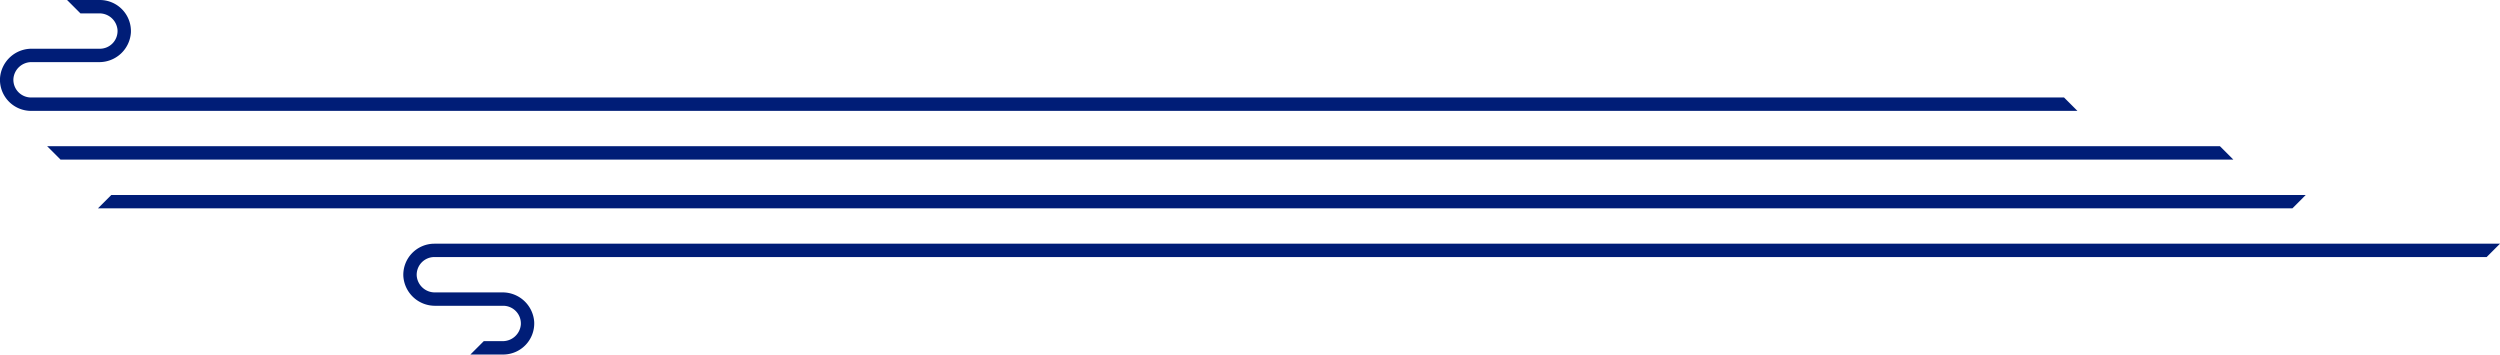 <svg viewBox="0 0 1167.12 165.53" xmlns="http://www.w3.org/2000/svg"><g fill="#001d77"><path d="m45.75 97.27h1024.45l6.24-6.25h-1024.47l-6.22 6.22z"/><path d="m14.5 45.51a8.25 8.25 0 0 1 -8.23-8.82 8.44 8.44 0 0 1 8.52-7.69h31.41a14.79 14.79 0 0 0 14.91-13.77 14.52 14.52 0 0 0 -14.49-15.23h-15.31l6.25 6.25h8.77a8.44 8.44 0 0 1 8.53 7.69 8.26 8.26 0 0 1 -8.24 8.81h-31.7a14.78 14.78 0 0 0 -14.92 13.78 14.52 14.52 0 0 0 14.5 15.23h955.34l-6.25-6.25z"/><path d="m1042.63 74.51-6.25-6.25h-1014.34v.03l6.22 6.22z"/><path d="m202.79 120a8.27 8.27 0 0 0 -8.24 8.82 8.46 8.46 0 0 0 8.53 7.69h31.41a14.77 14.77 0 0 1 14.9 13.77 14.52 14.52 0 0 1 -14.48 15.23h-15.31l6.25-6.25h8.77a8.46 8.46 0 0 0 8.53-7.69 8.27 8.27 0 0 0 -8.24-8.82h-31.7a14.79 14.79 0 0 1 -14.91-13.75 14.52 14.52 0 0 1 14.49-15.23h964.33l-6.25 6.25z"/></g></svg>